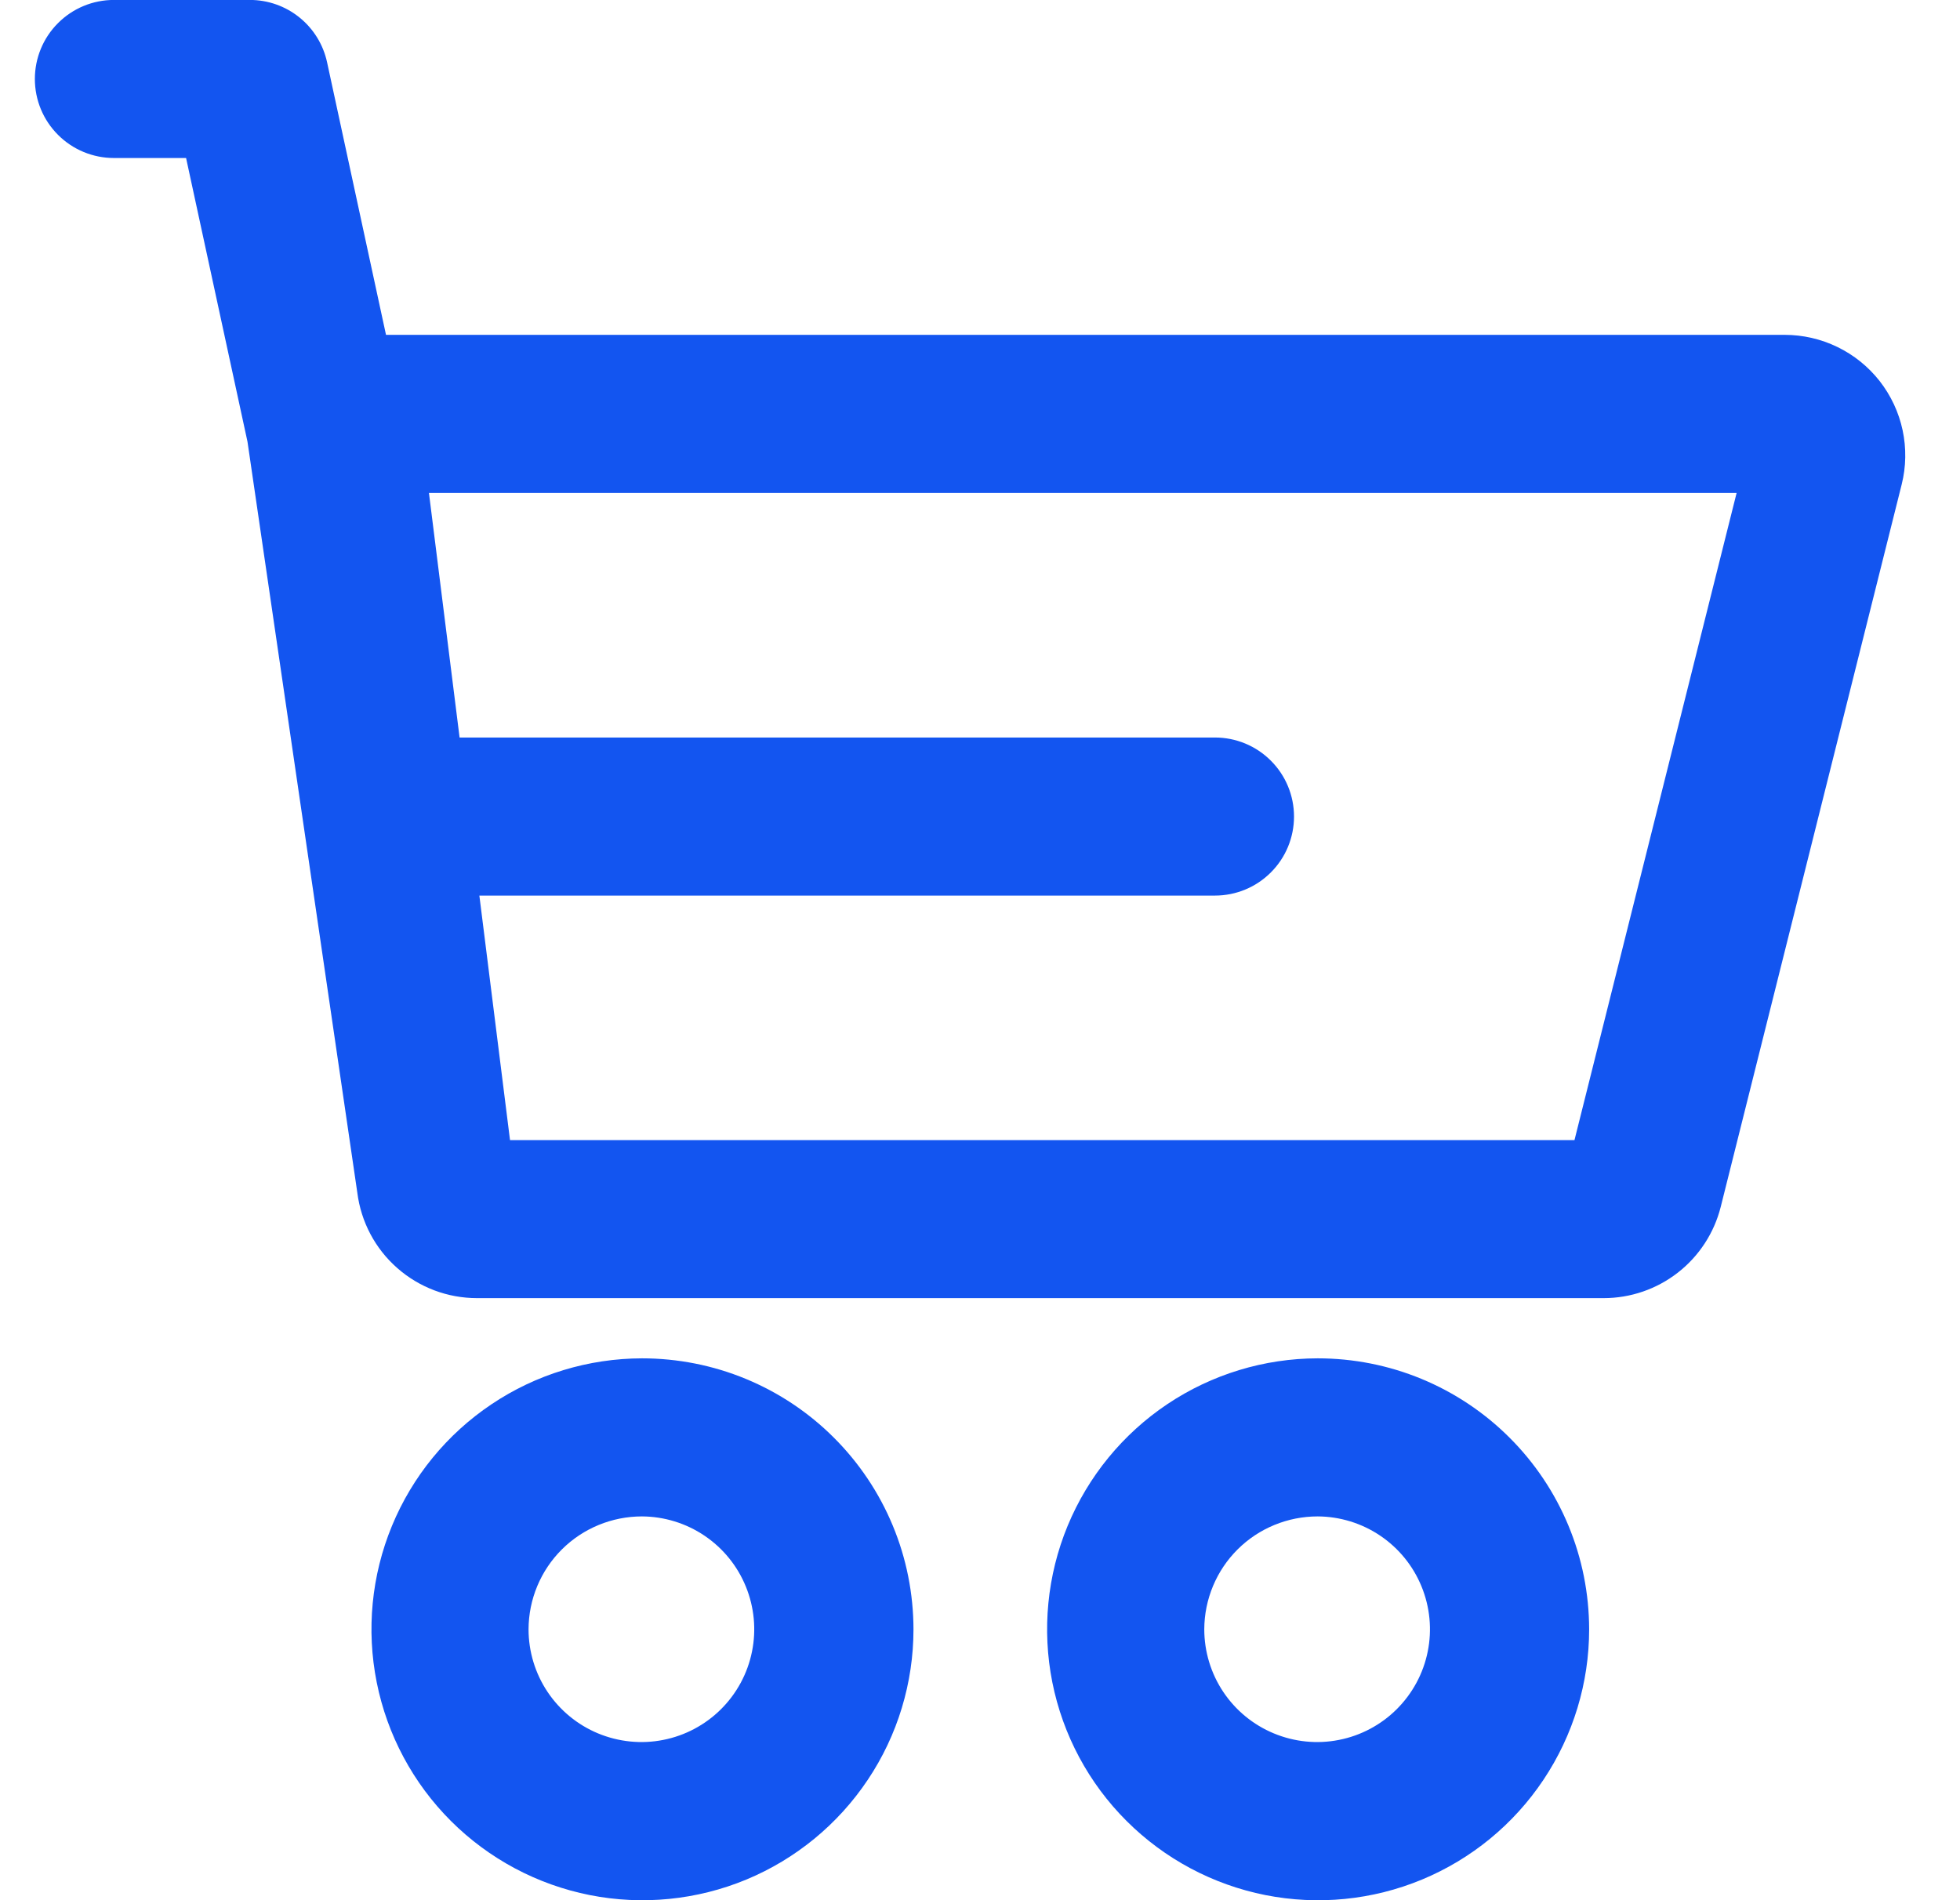 <svg width="33" height="32" viewBox="0 0 33 32" fill="none" xmlns="http://www.w3.org/2000/svg">
<g clip-path="url(#clip0_25_122)">
<path d="M22.186 25.537C22.561 25.539 22.928 25.652 23.239 25.862C23.55 26.072 23.792 26.369 23.934 26.717C24.076 27.064 24.113 27.446 24.038 27.814C23.964 28.182 23.782 28.519 23.516 28.784C23.25 29.049 22.911 29.229 22.543 29.301C22.175 29.374 21.793 29.335 21.447 29.191C21.1 29.047 20.804 28.804 20.595 28.491C20.387 28.179 20.276 27.812 20.276 27.437C20.278 26.932 20.48 26.448 20.838 26.092C21.196 25.736 21.681 25.537 22.186 25.537ZM22.186 22.875C21.284 22.876 20.402 23.145 19.653 23.647C18.903 24.15 18.32 24.863 17.975 25.697C17.631 26.531 17.542 27.448 17.718 28.332C17.895 29.217 18.33 30.03 18.969 30.667C19.607 31.304 20.42 31.738 21.305 31.914C22.19 32.089 23.107 31.999 23.941 31.653C24.774 31.307 25.486 30.723 25.987 29.972C26.488 29.222 26.756 28.34 26.756 27.438C26.755 26.838 26.637 26.244 26.407 25.691C26.177 25.137 25.84 24.634 25.415 24.21C24.991 23.786 24.487 23.45 23.933 23.221C23.379 22.992 22.786 22.875 22.186 22.875Z" fill="#1355F0"/>
<path d="M10.809 25.537C11.184 25.539 11.551 25.652 11.862 25.862C12.173 26.072 12.415 26.369 12.557 26.717C12.699 27.064 12.736 27.446 12.661 27.814C12.587 28.182 12.405 28.519 12.139 28.784C11.873 29.049 11.534 29.229 11.166 29.301C10.798 29.374 10.416 29.335 10.069 29.191C9.723 29.047 9.427 28.804 9.218 28.491C9.01 28.179 8.899 27.812 8.899 27.437C8.901 26.932 9.103 26.448 9.461 26.092C9.819 25.736 10.304 25.537 10.809 25.537ZM10.809 22.875C9.907 22.877 9.025 23.145 8.276 23.648C7.527 24.15 6.943 24.863 6.599 25.697C6.255 26.531 6.166 27.448 6.343 28.333C6.52 29.218 6.955 30.03 7.593 30.667C8.232 31.305 9.045 31.738 9.93 31.914C10.815 32.089 11.732 31.998 12.565 31.653C13.398 31.307 14.11 30.722 14.611 29.972C15.113 29.222 15.38 28.34 15.38 27.438C15.379 26.838 15.261 26.244 15.031 25.691C14.801 25.137 14.464 24.634 14.039 24.21C13.615 23.786 13.111 23.45 12.557 23.221C12.003 22.992 11.409 22.875 10.809 22.875Z" fill="#1355F0"/>
<path d="M6.016 20.085C6.078 20.576 6.316 21.027 6.688 21.354C7.059 21.681 7.536 21.861 8.031 21.861H27C27.453 21.861 27.892 21.71 28.249 21.432C28.606 21.154 28.86 20.765 28.971 20.326L32.018 8.159C32.093 7.86 32.098 7.547 32.034 7.246C31.97 6.944 31.837 6.661 31.648 6.418C31.457 6.175 31.215 5.979 30.937 5.844C30.66 5.709 30.355 5.639 30.047 5.639H6.499L5.507 1.049C5.443 0.752 5.279 0.485 5.042 0.294C4.806 0.103 4.511 -0.001 4.207 -0.001H1.918C1.565 -0.001 1.226 0.139 0.977 0.389C0.727 0.638 0.587 0.977 0.587 1.33C0.587 1.683 0.727 2.022 0.977 2.271C1.226 2.521 1.565 2.661 1.918 2.661H3.133L4.167 7.439L6.016 20.085ZM26.509 19.2H8.587L8.071 15.082H20.456C20.809 15.082 21.148 14.942 21.397 14.692C21.647 14.443 21.787 14.104 21.787 13.751C21.787 13.398 21.647 13.059 21.397 12.81C21.148 12.56 20.809 12.42 20.456 12.42H7.738L7.222 8.301H29.239L26.509 19.2Z" fill="#1355F0"/>
</g>
<defs>
<clipPath id="clip0_25_122">
<rect width="31.493" height="32" fill="white" transform="translate(0.587)"/>
</clipPath>
</defs>
</svg>
